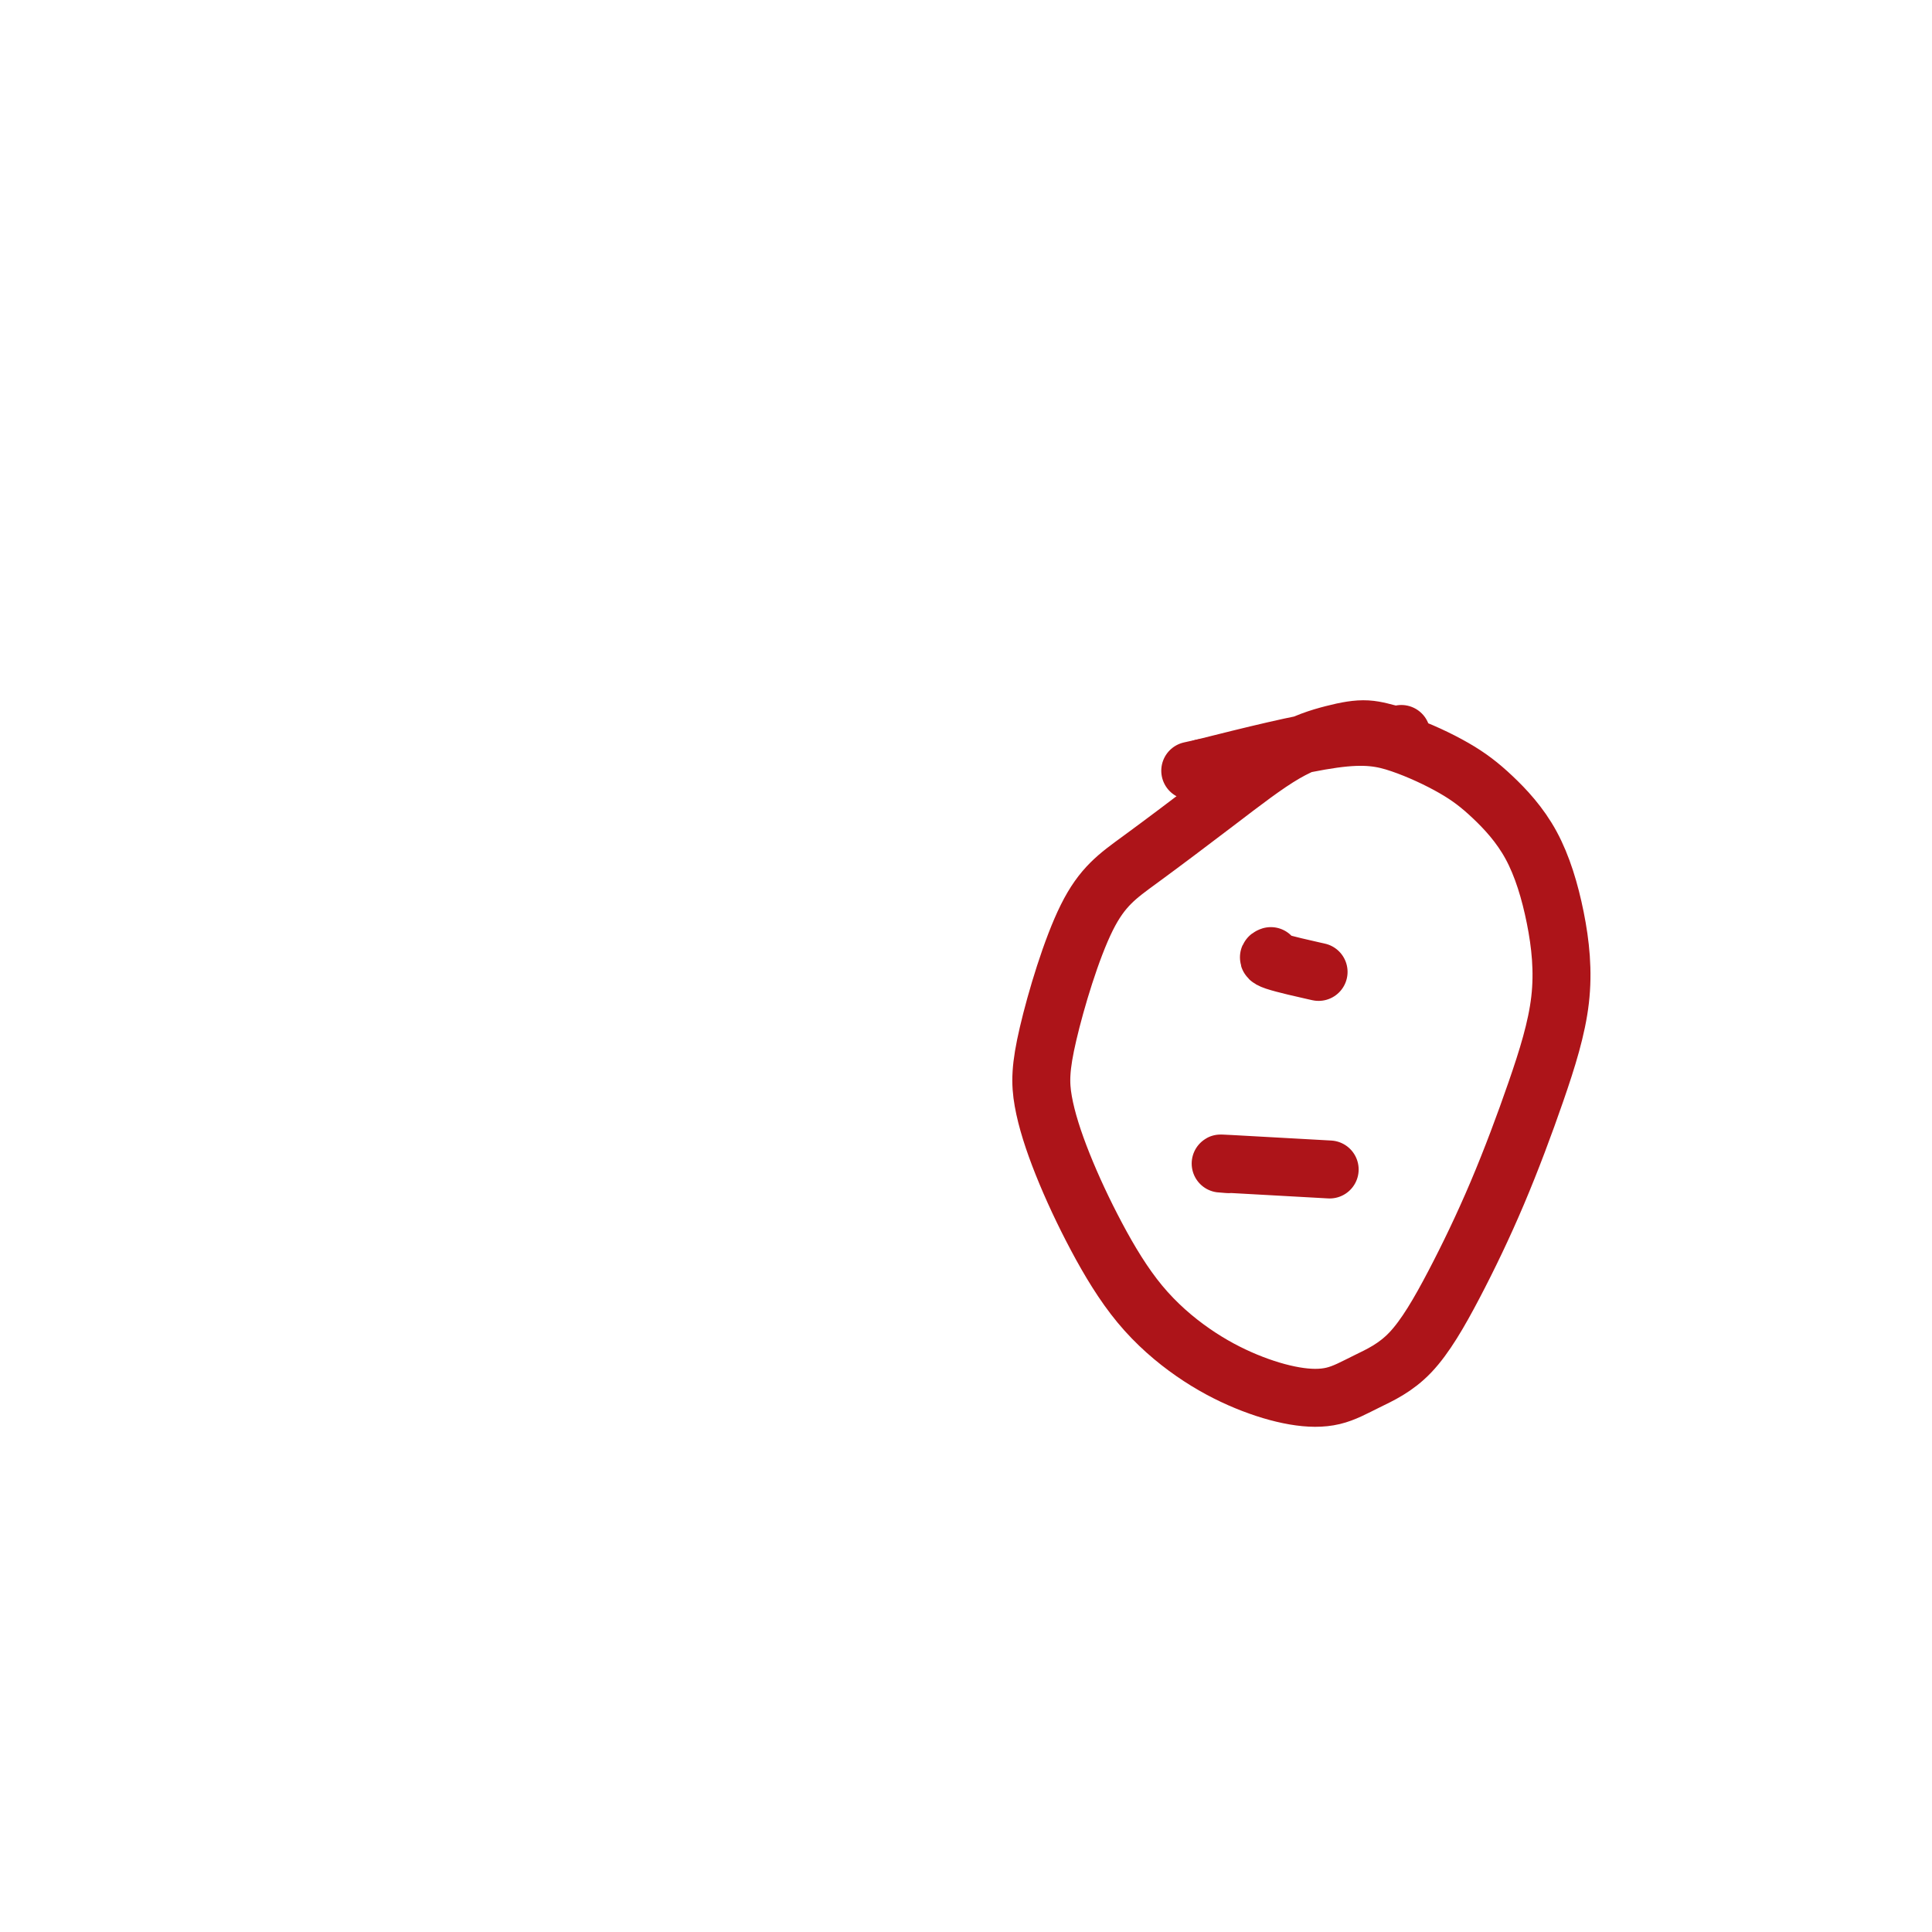 <svg viewBox='0 0 400 400' version='1.1' xmlns='http://www.w3.org/2000/svg' xmlns:xlink='http://www.w3.org/1999/xlink'><g fill='none' stroke='#AD1419' stroke-width='12' stroke-linecap='round' stroke-linejoin='round'><path d='M290,152c0.116,-0.034 0.232,-0.068 0,0c-0.232,0.068 -0.812,0.238 -2,0c-1.188,-0.238 -2.985,-0.884 -5,-1c-2.015,-0.116 -4.247,0.297 -7,1c-2.753,0.703 -6.027,1.696 -10,4c-3.973,2.304 -8.647,5.920 -14,10c-5.353,4.080 -11.386,8.625 -16,12c-4.614,3.375 -7.809,5.579 -11,12c-3.191,6.421 -6.378,17.060 -8,24c-1.622,6.940 -1.677,10.182 -1,14c0.677,3.818 2.088,8.212 4,13c1.912,4.788 4.326,9.969 7,15c2.674,5.031 5.610,9.910 9,14c3.390,4.090 7.235,7.389 11,10c3.765,2.611 7.448,4.533 11,6c3.552,1.467 6.971,2.478 10,3c3.029,0.522 5.669,0.556 8,0c2.331,-0.556 4.355,-1.700 7,-3c2.645,-1.300 5.911,-2.755 9,-6c3.089,-3.245 6.000,-8.279 9,-14c3.000,-5.721 6.088,-12.130 9,-19c2.912,-6.870 5.649,-14.202 8,-21c2.351,-6.798 4.315,-13.062 5,-19c0.685,-5.938 0.092,-11.552 -1,-17c-1.092,-5.448 -2.681,-10.732 -5,-15c-2.319,-4.268 -5.367,-7.519 -8,-10c-2.633,-2.481 -4.850,-4.191 -8,-6c-3.150,-1.809 -7.233,-3.718 -11,-5c-3.767,-1.282 -7.219,-1.938 -14,-1c-6.781,0.938 -16.890,3.469 -27,6'/><path d='M249,159c-4.500,1.000 -2.250,0.500 0,0'/><path d='M254,241c0.030,0.002 0.061,0.004 0,0c-0.061,-0.004 -0.212,-0.015 0,0c0.212,0.015 0.789,0.056 0,0c-0.789,-0.056 -2.943,-0.207 1,0c3.943,0.207 13.984,0.774 18,1c4.016,0.226 2.008,0.113 0,0'/><path d='M263,198c-0.033,0.014 -0.067,0.029 0,0c0.067,-0.029 0.234,-0.100 0,0c-0.234,0.100 -0.871,0.373 1,1c1.871,0.627 6.249,1.608 8,2c1.751,0.392 0.876,0.196 0,0'/></g>
</svg>